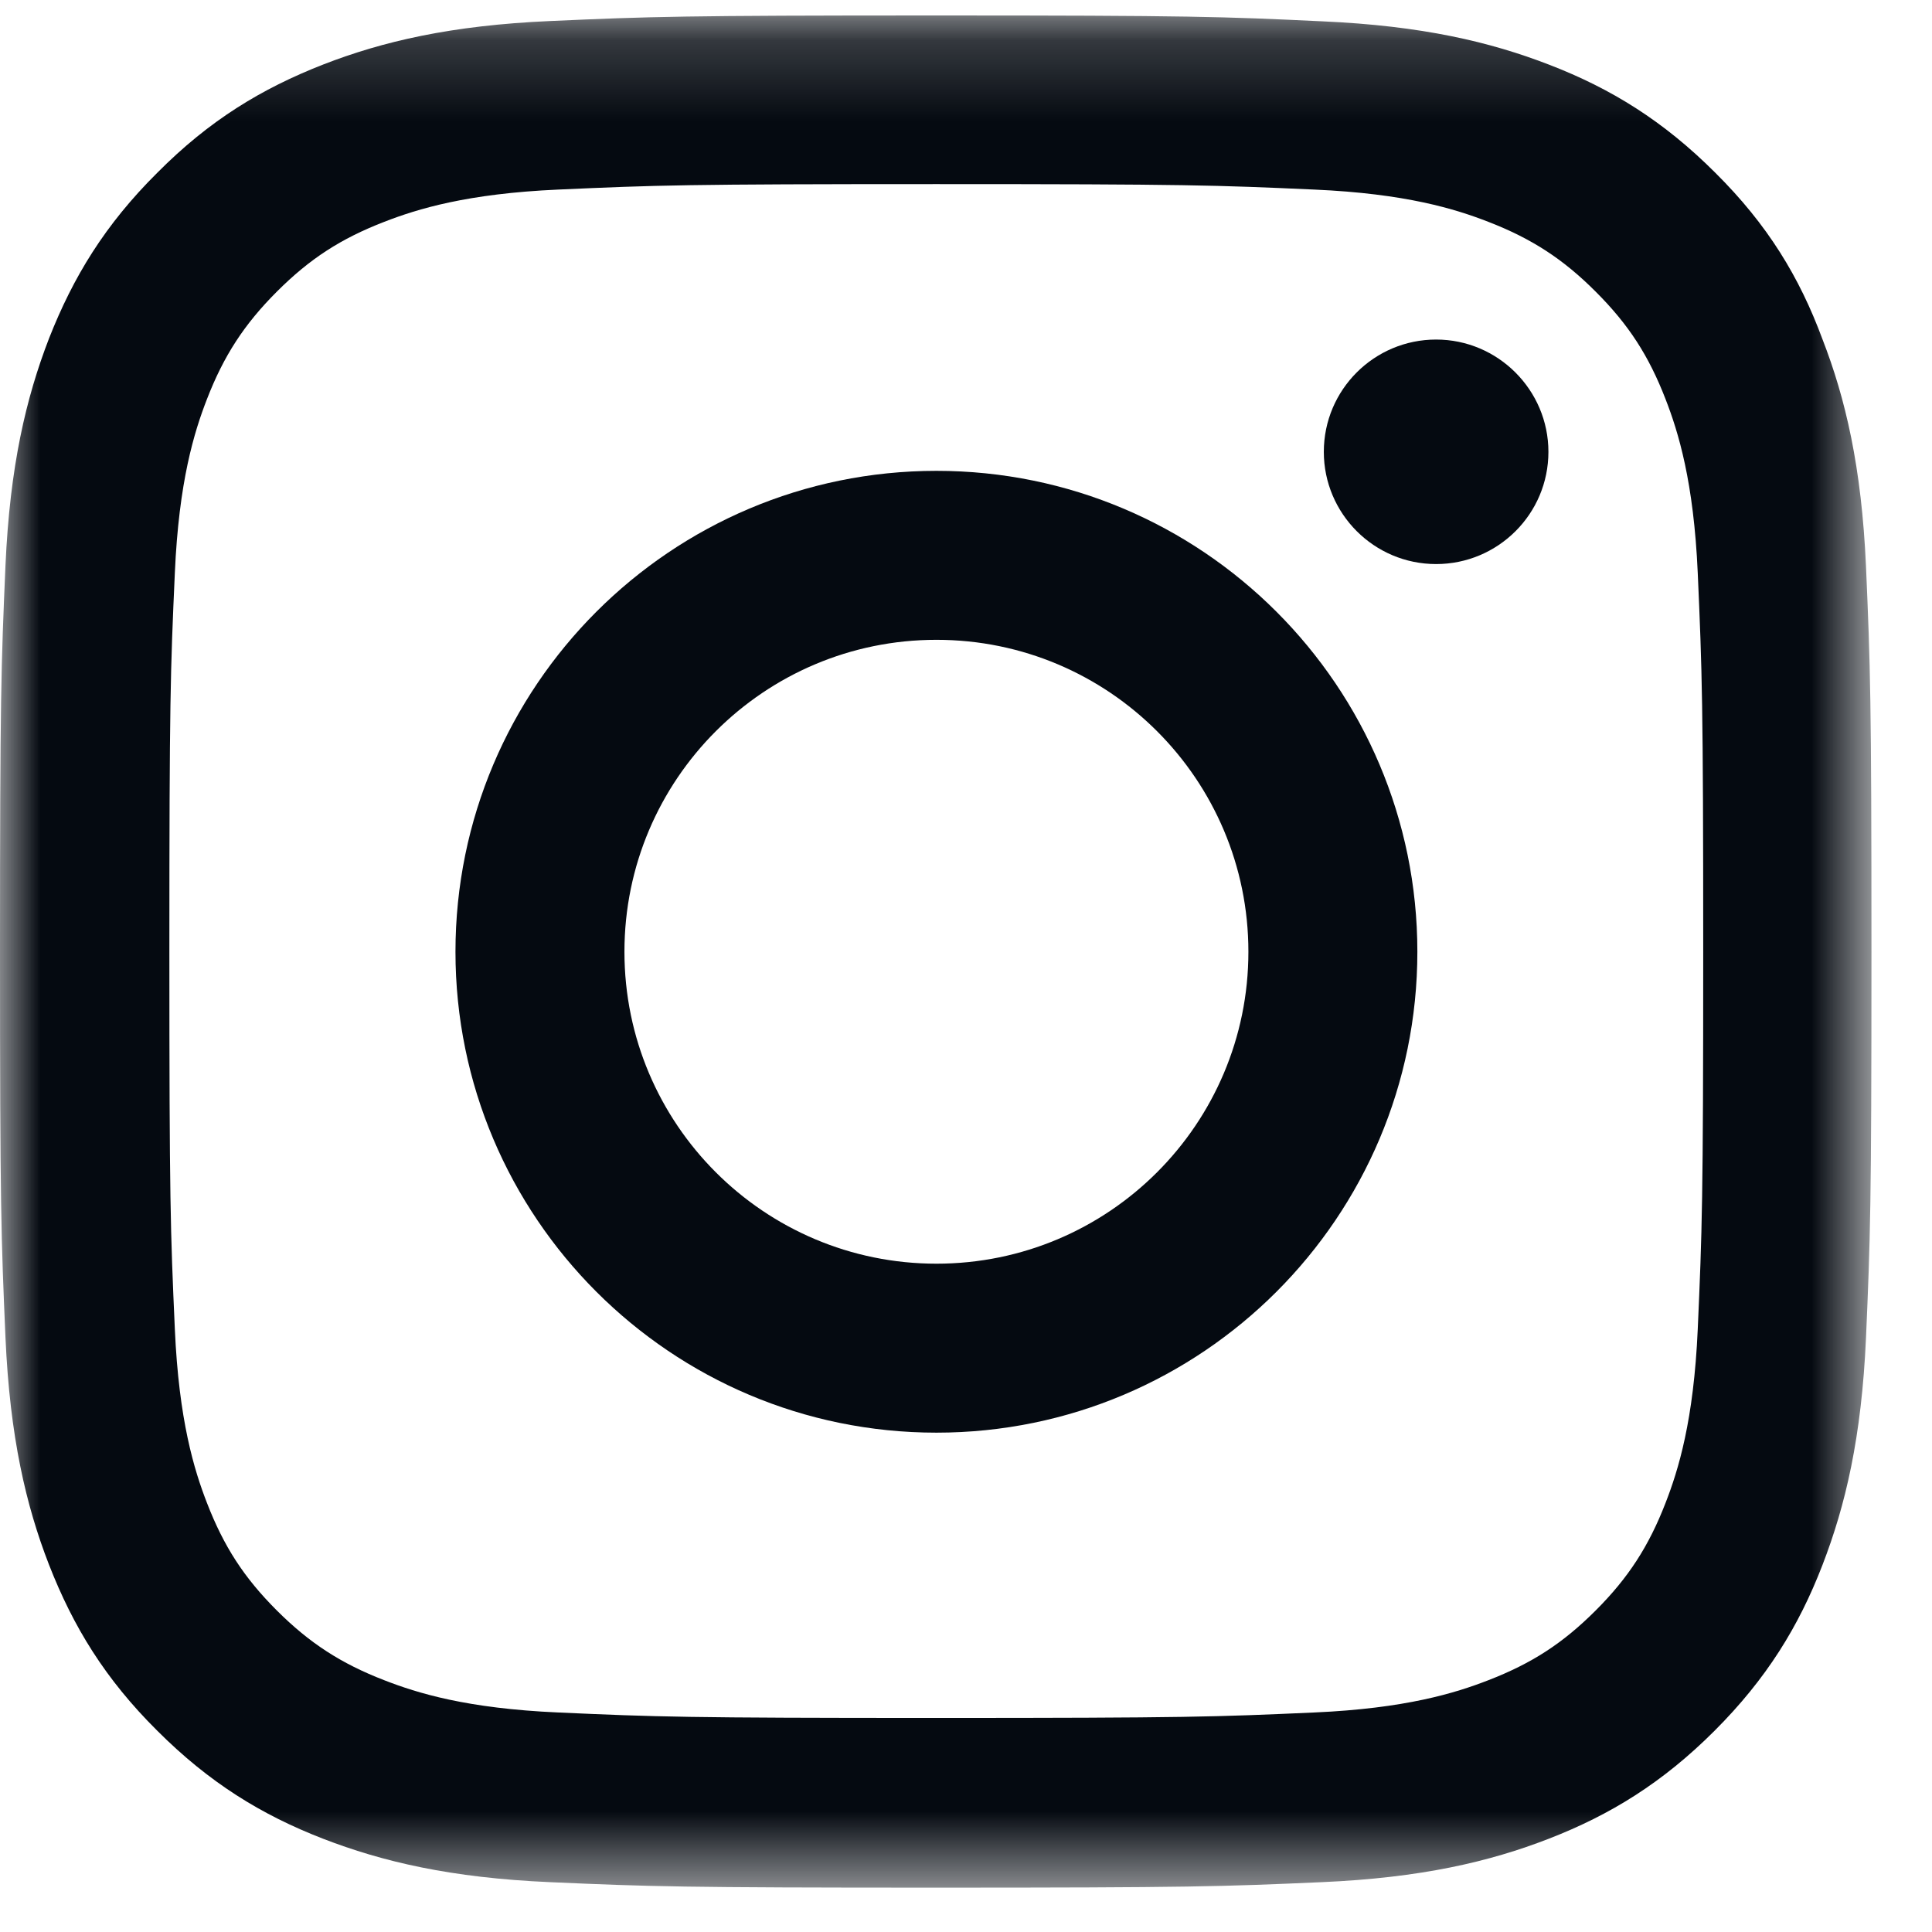 <svg width="24" height="24" viewBox="0 0 24 24" fill="none" xmlns="http://www.w3.org/2000/svg">
<g clip-path="url(#clip0_122_2718)">
<mask id="mask0_122_2718" style="mask-type:luminance" maskUnits="userSpaceOnUse" x="0" y="0" width="24" height="24">
<path d="M23.262 0.192H0V23.454H23.262V0.192Z" fill="white"/>
</mask>
<g mask="url(#mask0_122_2718)">
<path d="M11.631 2.287C14.738 2.287 15.106 2.3 16.328 2.355C17.464 2.405 18.078 2.596 18.487 2.755C19.027 2.964 19.418 3.218 19.822 3.623C20.231 4.031 20.481 4.418 20.69 4.958C20.849 5.367 21.04 5.985 21.09 7.116C21.144 8.343 21.158 8.711 21.158 11.814C21.158 14.922 21.144 15.29 21.09 16.512C21.04 17.648 20.849 18.261 20.69 18.67C20.481 19.21 20.227 19.601 19.822 20.006C19.413 20.415 19.027 20.664 18.487 20.873C18.078 21.032 17.46 21.223 16.328 21.273C15.102 21.328 14.734 21.341 11.631 21.341C8.523 21.341 8.155 21.328 6.933 21.273C5.797 21.223 5.184 21.032 4.775 20.873C4.234 20.664 3.844 20.41 3.439 20.006C3.03 19.597 2.78 19.21 2.571 18.67C2.412 18.261 2.222 17.643 2.172 16.512C2.117 15.285 2.104 14.917 2.104 11.814C2.104 8.706 2.117 8.338 2.172 7.116C2.222 5.981 2.412 5.367 2.571 4.958C2.78 4.418 3.035 4.027 3.439 3.623C3.848 3.214 4.234 2.964 4.775 2.755C5.184 2.596 5.802 2.405 6.933 2.355C8.155 2.3 8.523 2.287 11.631 2.287ZM11.631 0.192C8.473 0.192 8.078 0.206 6.838 0.261C5.602 0.315 4.752 0.515 4.016 0.801C3.248 1.101 2.599 1.496 1.954 2.146C1.304 2.791 0.909 3.441 0.609 4.204C0.323 4.945 0.123 5.79 0.068 7.025C0.014 8.27 0 8.666 0 11.823C0 14.981 0.014 15.376 0.068 16.616C0.123 17.852 0.323 18.702 0.609 19.438C0.909 20.206 1.304 20.855 1.954 21.5C2.599 22.145 3.248 22.545 4.012 22.841C4.752 23.127 5.597 23.327 6.833 23.381C8.073 23.436 8.469 23.449 11.626 23.449C14.784 23.449 15.179 23.436 16.419 23.381C17.655 23.327 18.505 23.127 19.241 22.841C20.004 22.545 20.654 22.145 21.299 21.5C21.944 20.855 22.344 20.206 22.639 19.442C22.925 18.702 23.125 17.857 23.18 16.621C23.234 15.381 23.248 14.985 23.248 11.828C23.248 8.67 23.234 8.275 23.18 7.035C23.125 5.799 22.925 4.949 22.639 4.213C22.353 3.441 21.958 2.791 21.308 2.146C20.663 1.501 20.013 1.101 19.25 0.806C18.509 0.519 17.664 0.32 16.428 0.265C15.184 0.206 14.788 0.192 11.631 0.192Z" fill="#050A11"/>
<path d="M11.633 5.849C8.334 5.849 5.658 8.525 5.658 11.823C5.658 15.121 8.334 17.797 11.633 17.797C14.931 17.797 17.607 15.121 17.607 11.823C17.607 8.525 14.931 5.849 11.633 5.849ZM11.633 15.698C9.493 15.698 7.757 13.963 7.757 11.823C7.757 9.683 9.493 7.948 11.633 7.948C13.773 7.948 15.508 9.683 15.508 11.823C15.508 13.963 13.773 15.698 11.633 15.698Z" fill="#050A11"/>
<path d="M19.235 5.613C19.235 6.385 18.608 7.007 17.84 7.007C17.068 7.007 16.445 6.38 16.445 5.613C16.445 4.84 17.072 4.218 17.84 4.218C18.608 4.218 19.235 4.845 19.235 5.613Z" fill="#050A11"/>
</g>
</g>
<defs>
<clipPath id="clip0_122_2718">
<rect width="24" height="24" fill="white"/>
</clipPath>
</defs>
</svg>
